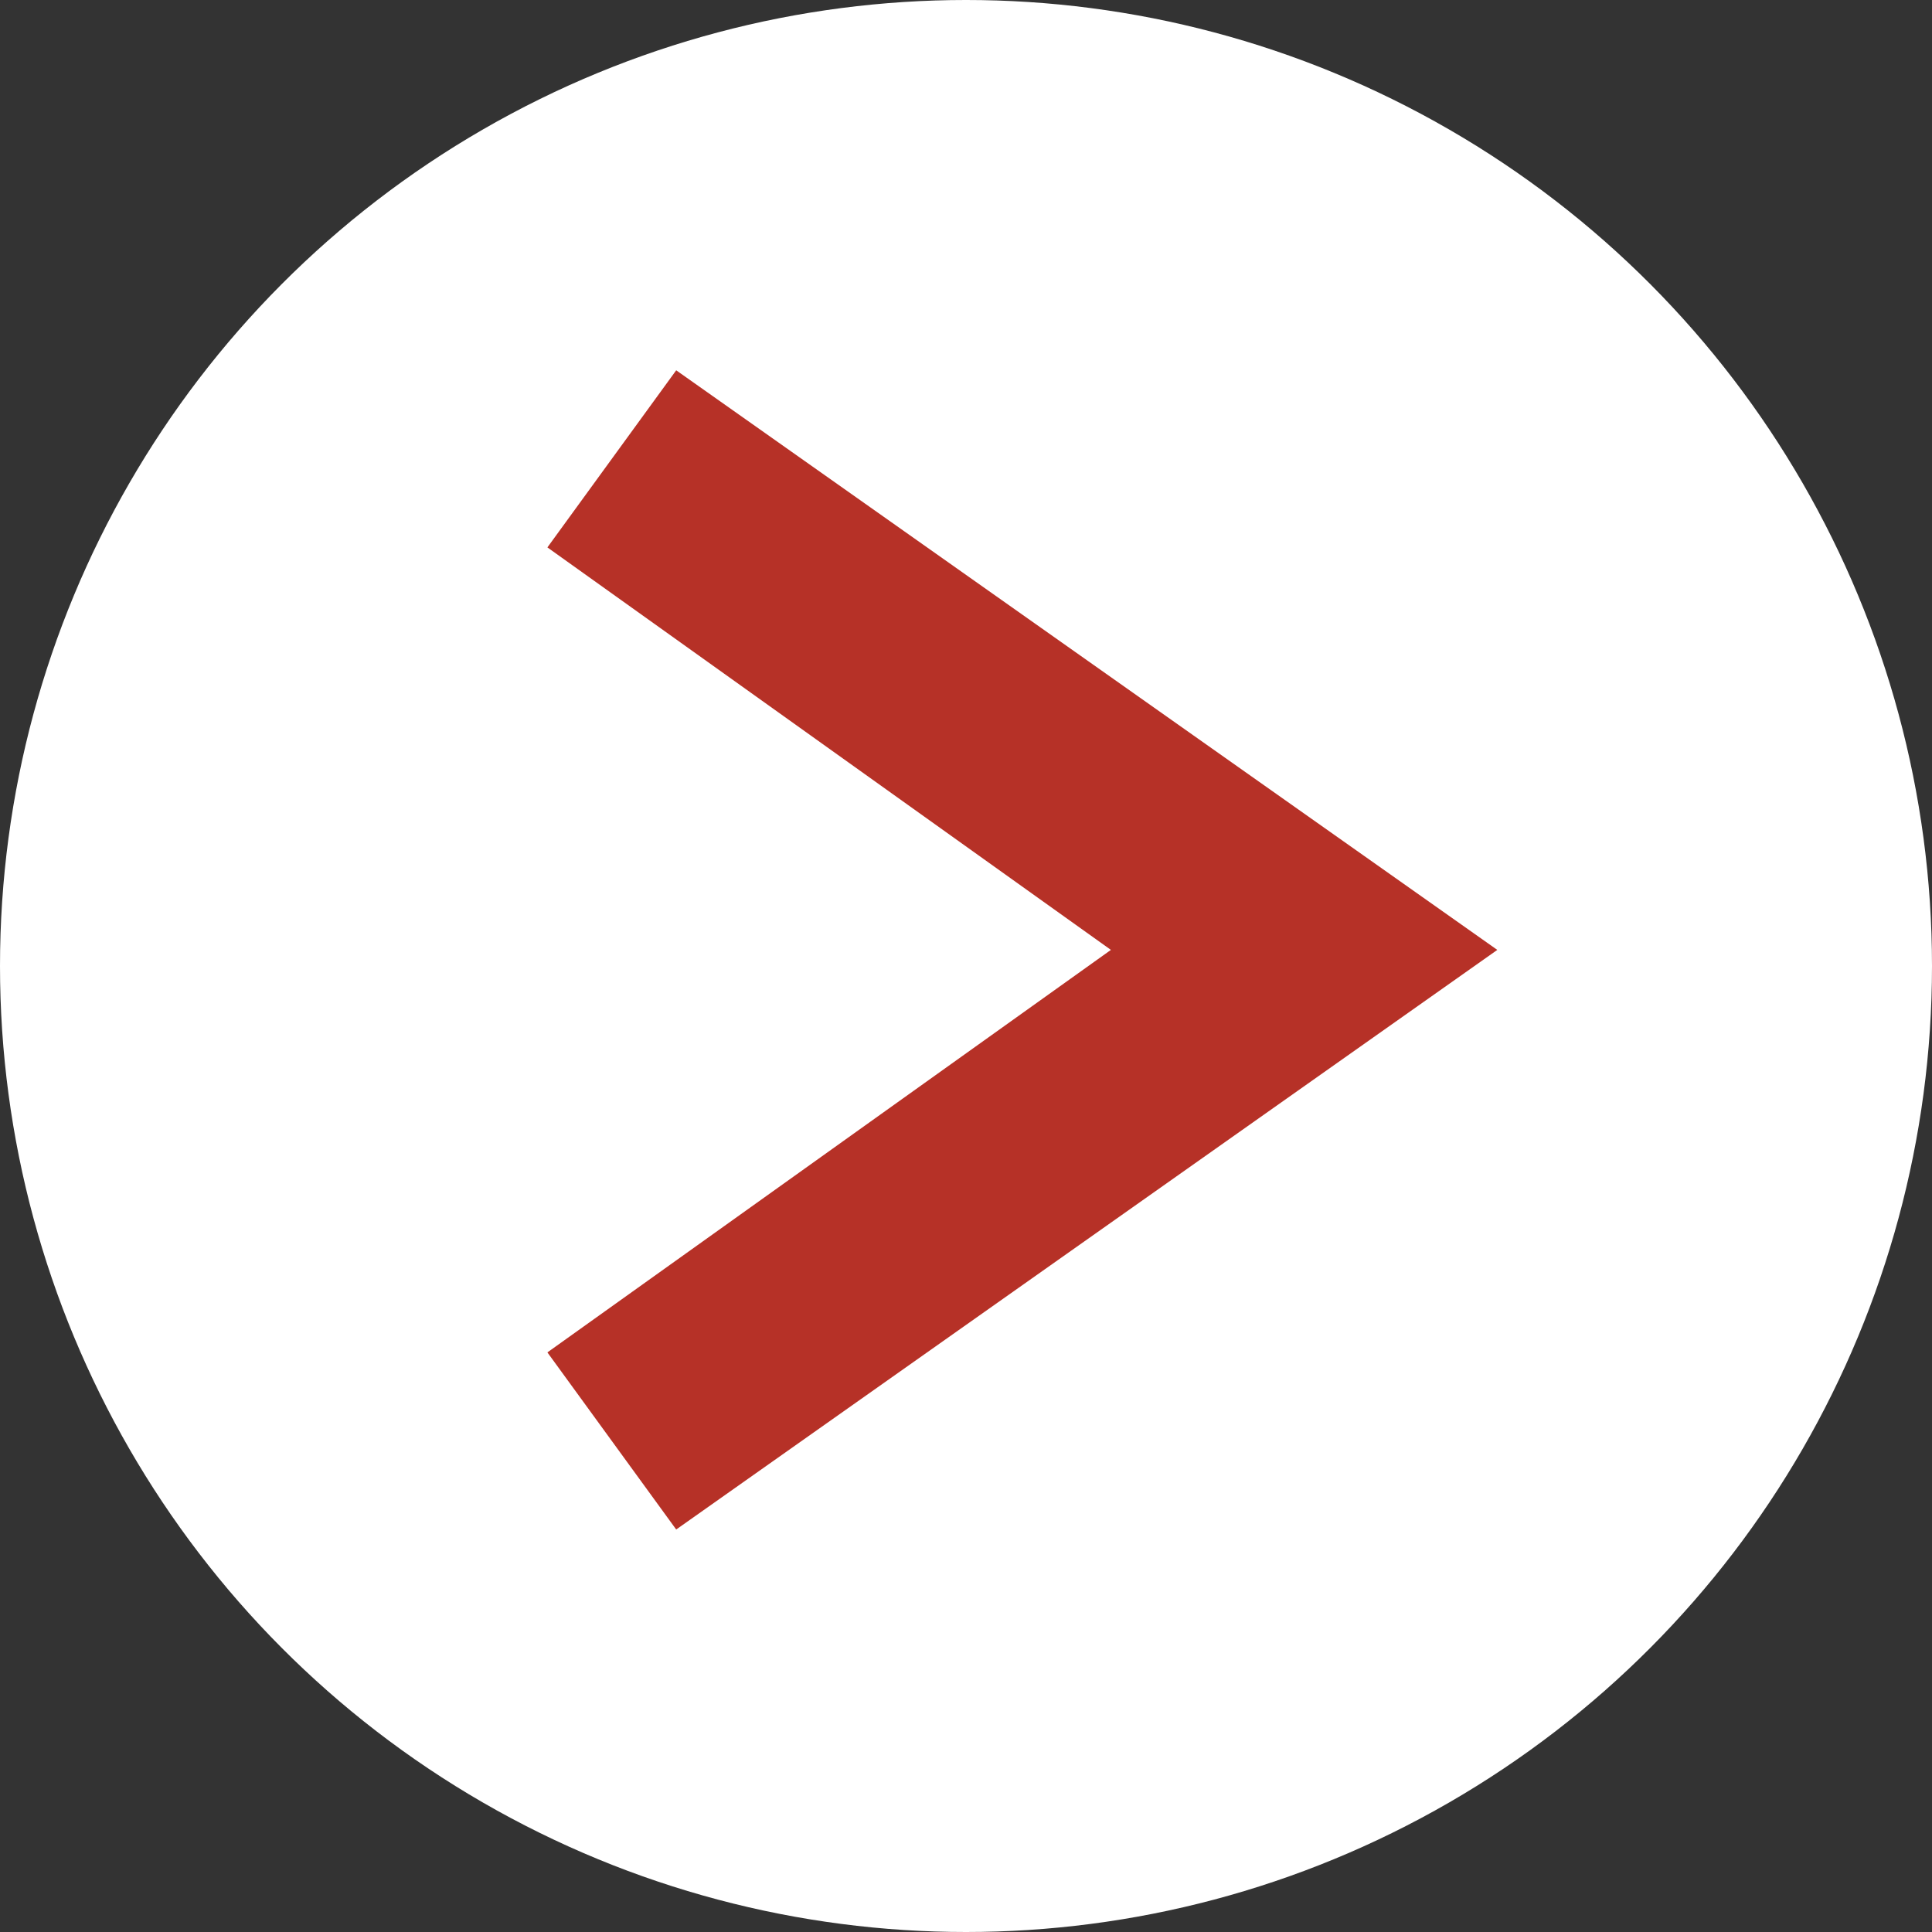 <?xml version="1.0" encoding="utf-8"?>
<!-- Generator: Adobe Illustrator 27.5.0, SVG Export Plug-In . SVG Version: 6.00 Build 0)  -->
<svg version="1.1" id="レイヤー_1" xmlns="http://www.w3.org/2000/svg" xmlns:xlink="http://www.w3.org/1999/xlink" x="0px"
	 y="0px" viewBox="0 0 12 12" style="enable-background:new 0 0 12 12;" xml:space="preserve">
<rect x="0" y="0" width="12" height="12" fill="#333333" stroke="none"/>
<style type="text/css">
	.st0{fill:#FFFFFF;}
	.st1{fill:#B63127;}
</style>
<g transform="translate(-360 -133)">
	<circle class="st0" cx="366" cy="139" r="6"/>
	<path class="st1" d="M369.3,138.9l-5.1,3.6l-0.8-1.1l3.5-2.5l-3.5-2.5l0.8-1.1L369.3,138.9z"/>
</g>
</svg>
